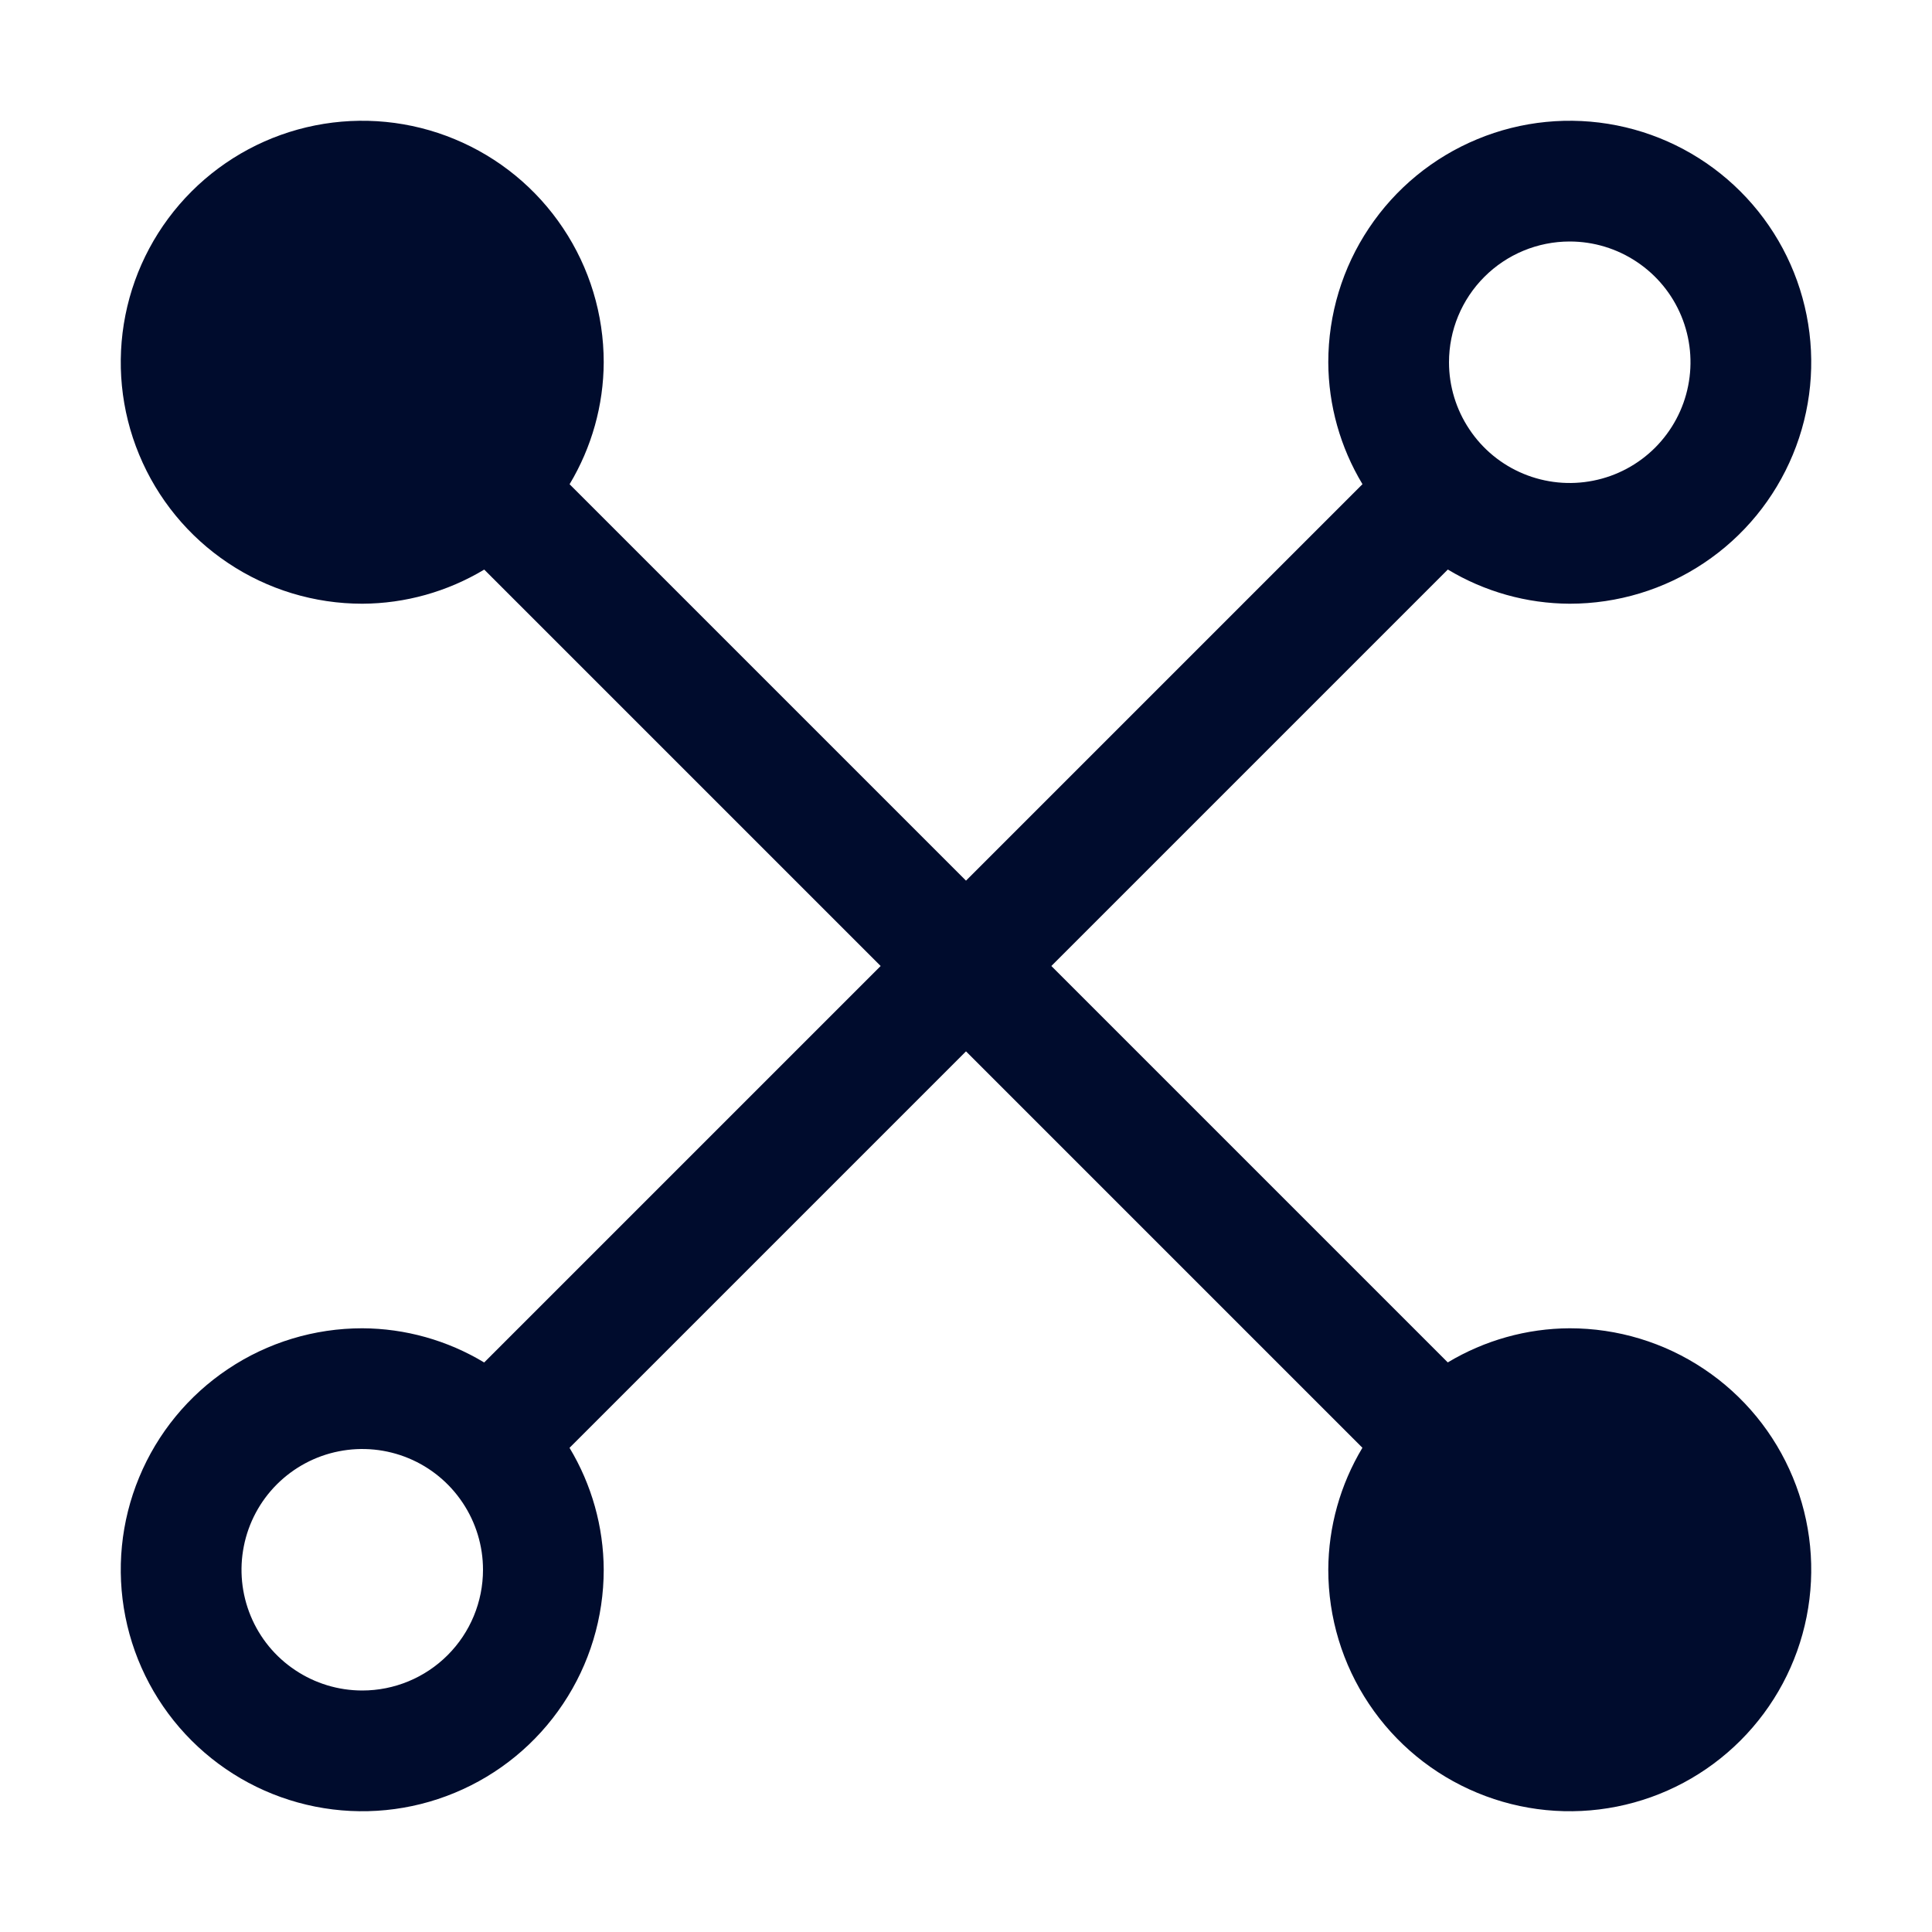 <?xml version="1.0" encoding="UTF-8"?> <svg xmlns="http://www.w3.org/2000/svg" width="33" height="33" viewBox="0 0 33 33" fill="none"><path d="M26.812 22.688C26.078 22.691 25.359 22.893 24.729 23.271L17.958 16.5L24.73 9.728C25.359 10.107 26.078 10.309 26.812 10.312C27.628 10.312 28.426 10.071 29.104 9.617C29.783 9.164 30.311 8.52 30.623 7.766C30.936 7.012 31.017 6.183 30.858 5.383C30.699 4.583 30.306 3.848 29.729 3.271C29.152 2.694 28.417 2.301 27.617 2.142C26.817 1.983 25.988 2.064 25.234 2.377C24.48 2.689 23.836 3.217 23.383 3.896C22.929 4.574 22.688 5.372 22.688 6.188C22.691 6.922 22.893 7.641 23.272 8.27L16.5 15.042L9.729 8.271C10.107 7.641 10.309 6.922 10.312 6.188C10.312 5.372 10.071 4.574 9.617 3.896C9.164 3.217 8.52 2.689 7.766 2.377C7.012 2.064 6.183 1.983 5.383 2.142C4.583 2.301 3.848 2.694 3.271 3.271C2.694 3.848 2.301 4.583 2.142 5.383C1.983 6.183 2.064 7.012 2.377 7.766C2.689 8.52 3.217 9.164 3.896 9.617C4.574 10.071 5.372 10.312 6.188 10.312C6.922 10.309 7.641 10.107 8.271 9.729L15.042 16.5L8.27 23.272C7.641 22.893 6.922 22.691 6.188 22.688C5.372 22.688 4.574 22.929 3.896 23.383C3.217 23.836 2.689 24.48 2.377 25.234C2.064 25.988 1.983 26.817 2.142 27.617C2.301 28.417 2.694 29.152 3.271 29.729C3.848 30.306 4.583 30.699 5.383 30.858C6.183 31.017 7.012 30.936 7.766 30.623C8.52 30.311 9.164 29.783 9.617 29.104C10.071 28.426 10.312 27.628 10.312 26.812C10.309 26.078 10.107 25.359 9.728 24.73L16.5 17.958L23.271 24.729C22.893 25.359 22.691 26.078 22.688 26.812C22.688 27.628 22.929 28.426 23.383 29.104C23.836 29.783 24.48 30.311 25.234 30.623C25.988 30.936 26.817 31.017 27.617 30.858C28.417 30.699 29.152 30.306 29.729 29.729C30.306 29.152 30.699 28.417 30.858 27.617C31.017 26.817 30.936 25.988 30.623 25.234C30.311 24.48 29.783 23.836 29.104 23.383C28.426 22.929 27.628 22.688 26.812 22.688ZM26.812 4.125C27.22 4.125 27.619 4.246 27.958 4.473C28.297 4.699 28.562 5.021 28.718 5.398C28.874 5.775 28.915 6.19 28.835 6.59C28.756 6.99 28.559 7.357 28.271 7.646C27.983 7.934 27.615 8.131 27.215 8.21C26.815 8.29 26.4 8.249 26.023 8.093C25.646 7.937 25.324 7.673 25.098 7.333C24.871 6.994 24.75 6.595 24.75 6.188C24.75 5.64 24.967 5.116 25.354 4.729C25.741 4.342 26.265 4.125 26.812 4.125ZM6.188 28.875C5.78 28.875 5.381 28.754 5.042 28.527C4.702 28.301 4.438 27.979 4.282 27.602C4.126 27.225 4.085 26.81 4.165 26.41C4.244 26.01 4.441 25.642 4.729 25.354C5.018 25.066 5.385 24.869 5.785 24.79C6.185 24.71 6.6 24.751 6.977 24.907C7.354 25.063 7.676 25.328 7.902 25.667C8.129 26.006 8.25 26.405 8.25 26.812C8.25 27.36 8.033 27.884 7.646 28.271C7.259 28.658 6.735 28.875 6.188 28.875Z" fill="#000C2D"></path></svg> 